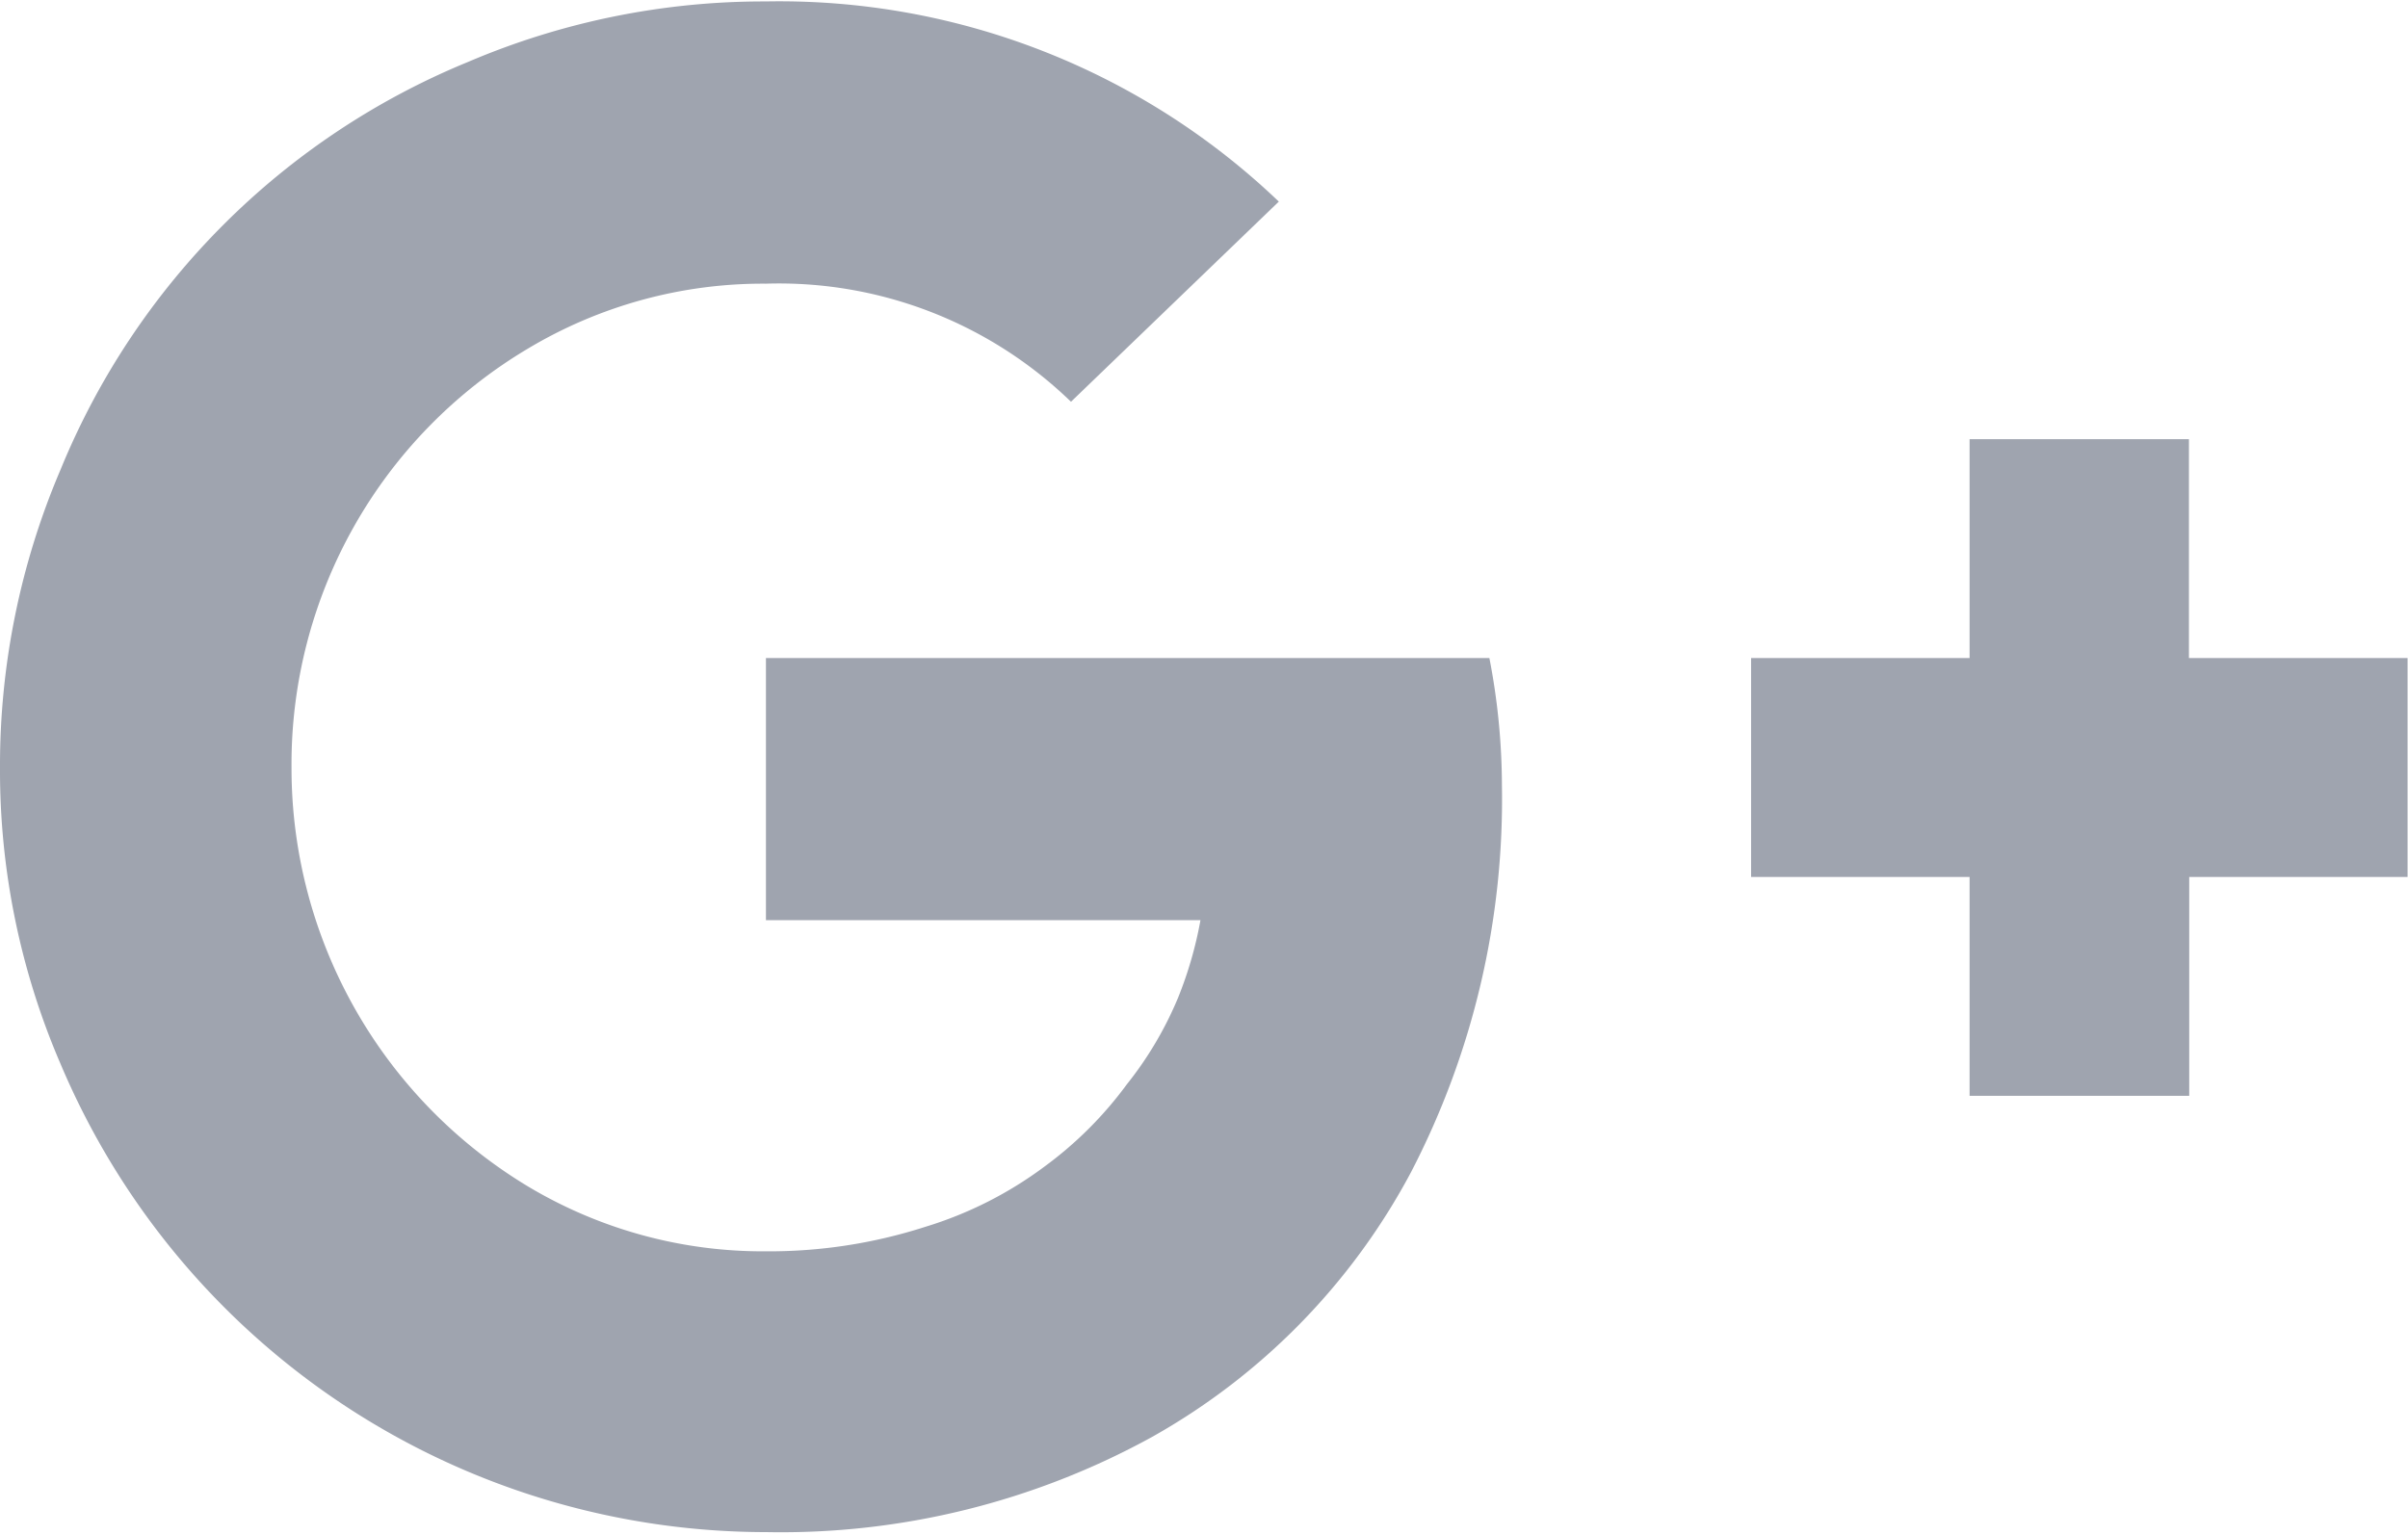 <svg xmlns="http://www.w3.org/2000/svg" width="16.719" height="10.66" viewBox="0 0 16.719 10.66">
  <defs>
    <style>
      .cls-1 {
        fill: #9fa4af;
        fill-rule: evenodd;
      }
    </style>
  </defs>
  <path id="google_" data-name="google+" class="cls-1" d="M249.338,2600.6h-5.02v1.82h3.017a2.728,2.728,0,0,1-.156.54,2.506,2.506,0,0,1-.355.6,2.656,2.656,0,0,1-.57.57,2.7,2.7,0,0,1-.83.42,3.538,3.538,0,0,1-1.106.17,3.176,3.176,0,0,1-1.651-.45,3.391,3.391,0,0,1-1.643-2.91,3.358,3.358,0,0,1,1.643-2.91,3.176,3.176,0,0,1,1.651-.45,2.914,2.914,0,0,1,2.118.82l1.443-1.39a5.017,5.017,0,0,0-3.561-1.39,5.227,5.227,0,0,0-2.068.42,5.18,5.18,0,0,0-2.829,2.83,5.231,5.231,0,0,0-.421,2.07,5.147,5.147,0,0,0,.421,2.06,5.32,5.32,0,0,0,4.9,3.25,5.344,5.344,0,0,0,2.676-.66,4.566,4.566,0,0,0,1.8-1.84,5.623,5.623,0,0,0,.631-2.69,4.684,4.684,0,0,0-.087-0.88h0Zm4.86,0v-1.52h-1.523v1.52h-1.517v1.52h1.517v1.52H254.2v-1.52h1.516v-1.52H254.2Z" transform="translate(-239 -2596.03)"/>
</svg>
